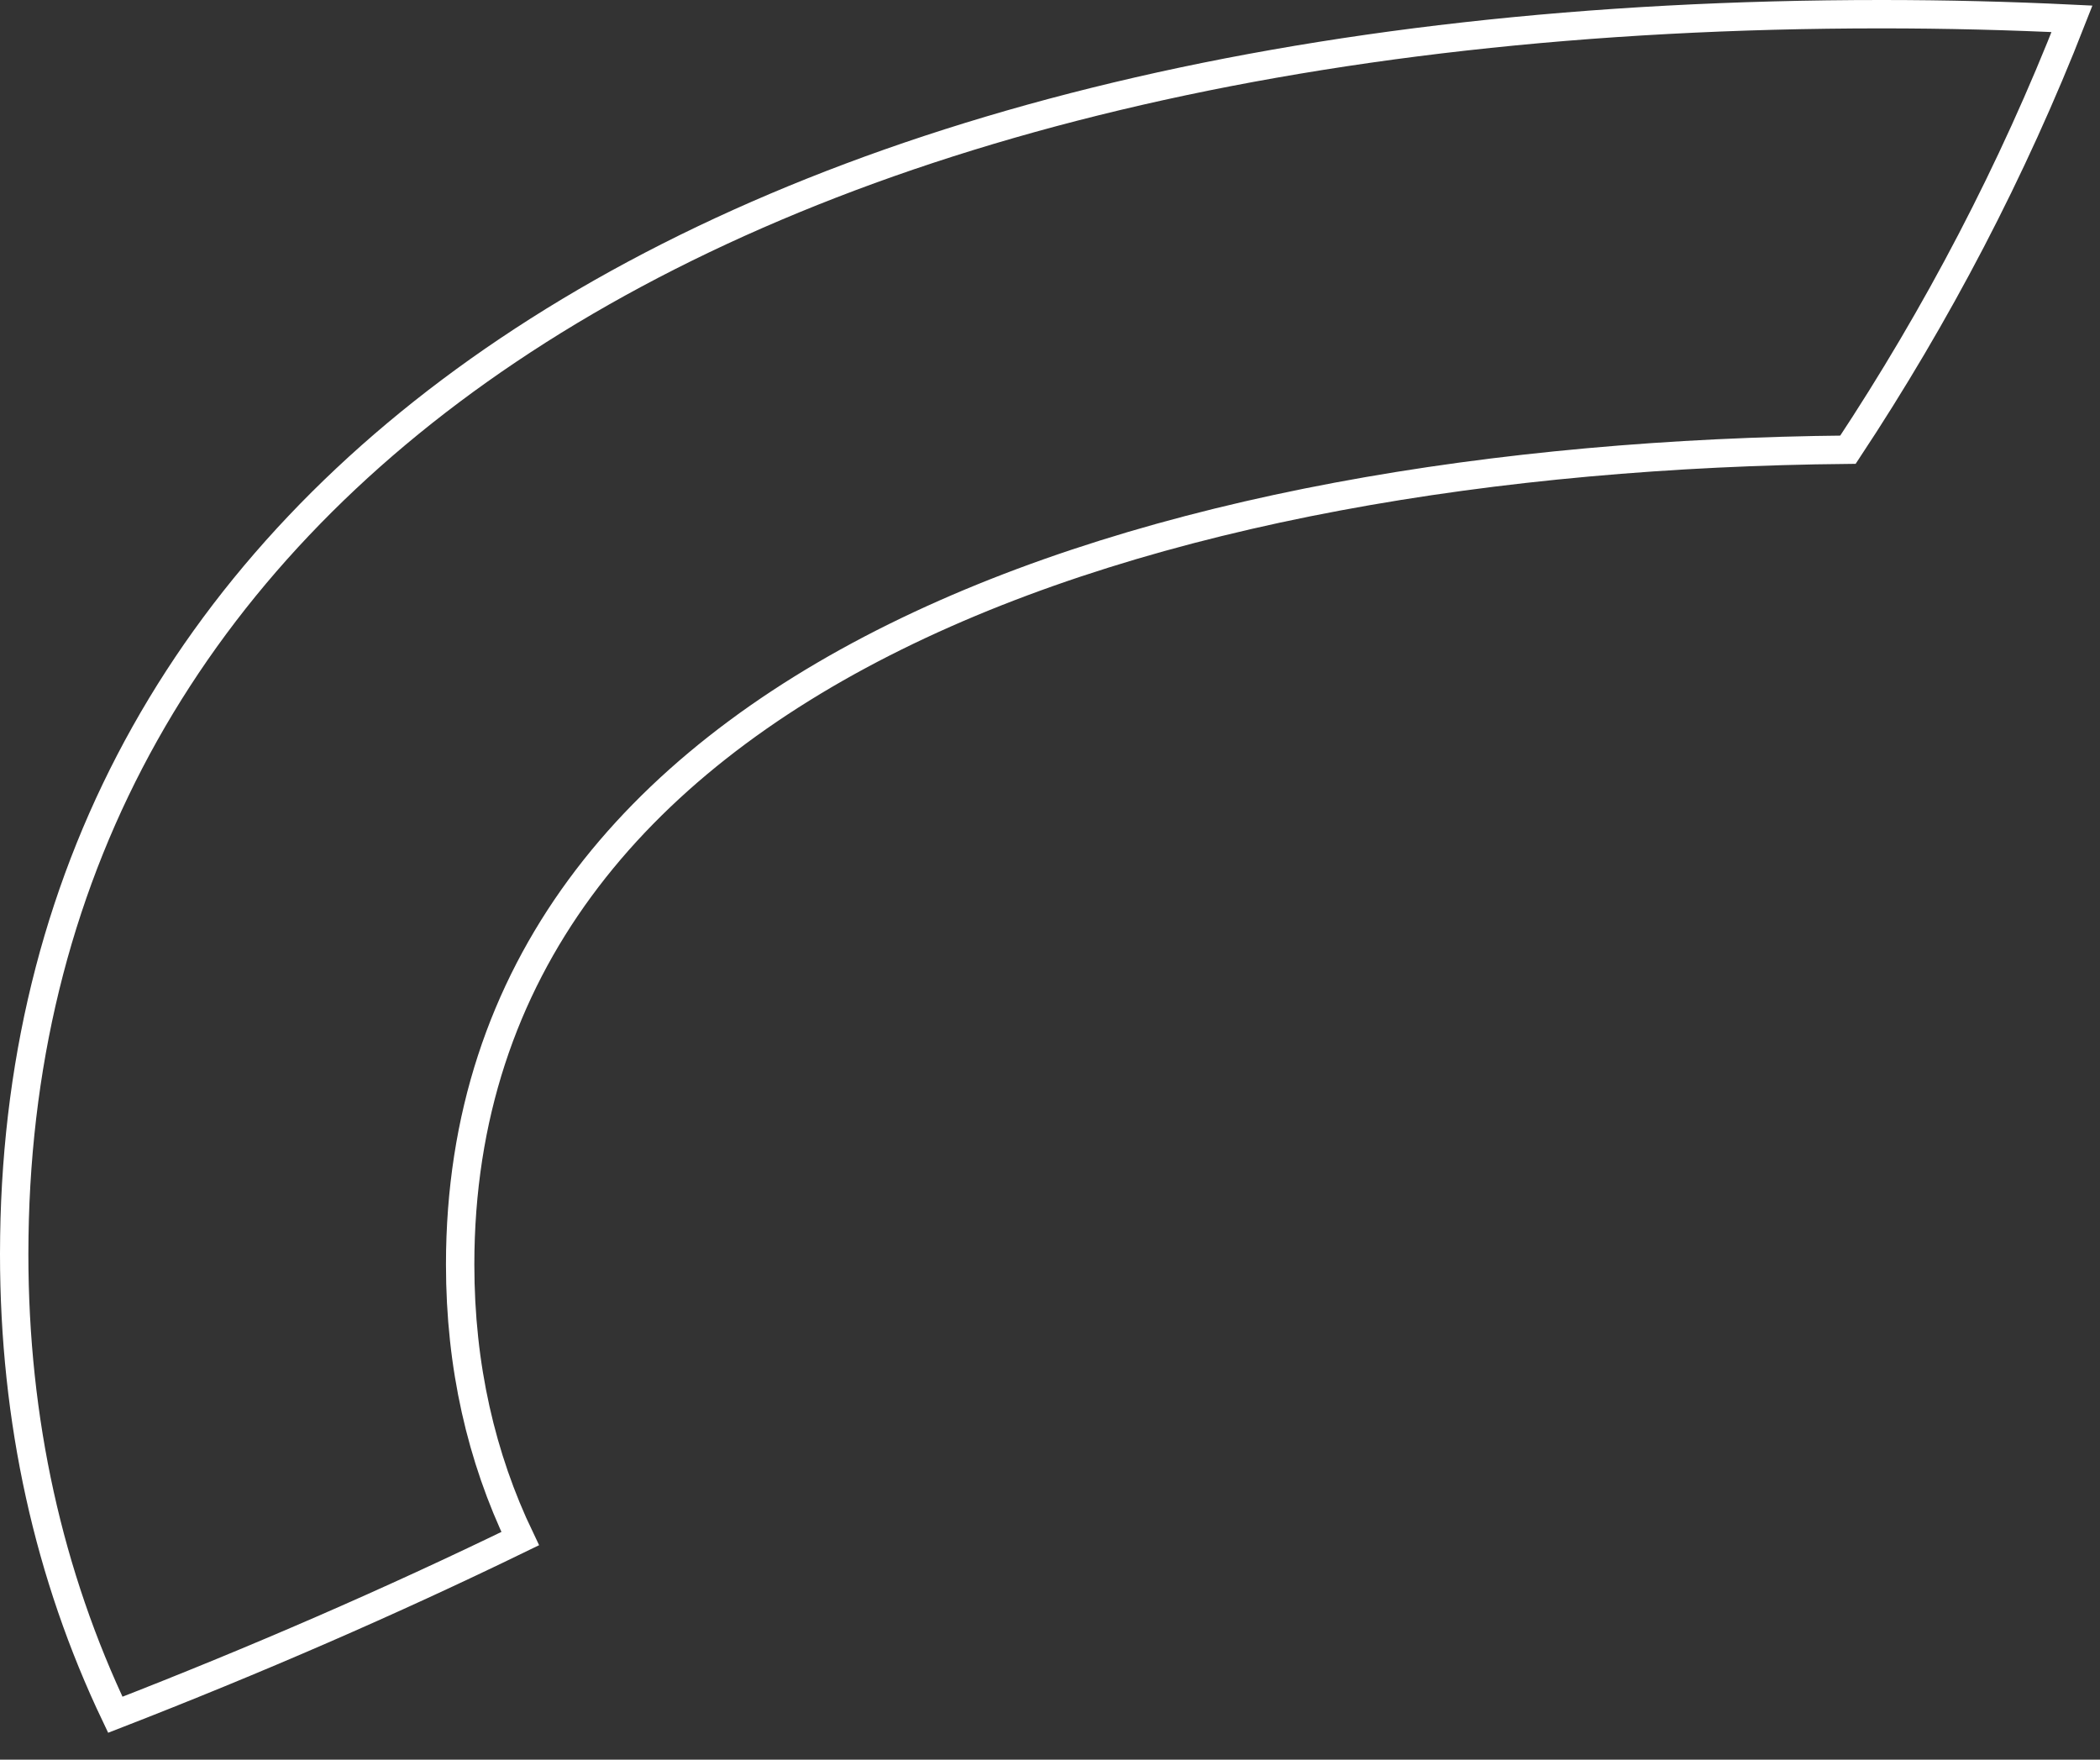<?xml version="1.0" encoding="utf-8"?>
<svg xmlns="http://www.w3.org/2000/svg" fill="none" height="100%" overflow="visible" preserveAspectRatio="none" style="display: block;" viewBox="0 0 74 62" width="100%">
<rect x="0" y="0" width="74" height="62" fill="#333333" stroke="none"/>
<path d="M66.305 0.5C68.586 0.5 70.824 0.557 73.013 0.663C70.916 6.029 68.266 11.085 65.119 15.845C52.797 15.963 40.654 17.936 31.55 22.436C22.362 26.977 16.215 34.13 16.215 44.555C16.215 48.146 16.963 51.357 18.331 54.211C13.765 56.432 9.001 58.5 4.063 60.418C1.722 55.508 0.5 50.064 0.5 44.187V44.18L0.505 43.555C0.693 30.466 6.806 19.794 17.899 12.342C29.188 4.759 45.655 0.5 66.305 0.5Z" id="Vector" stroke="white"/>
</svg>